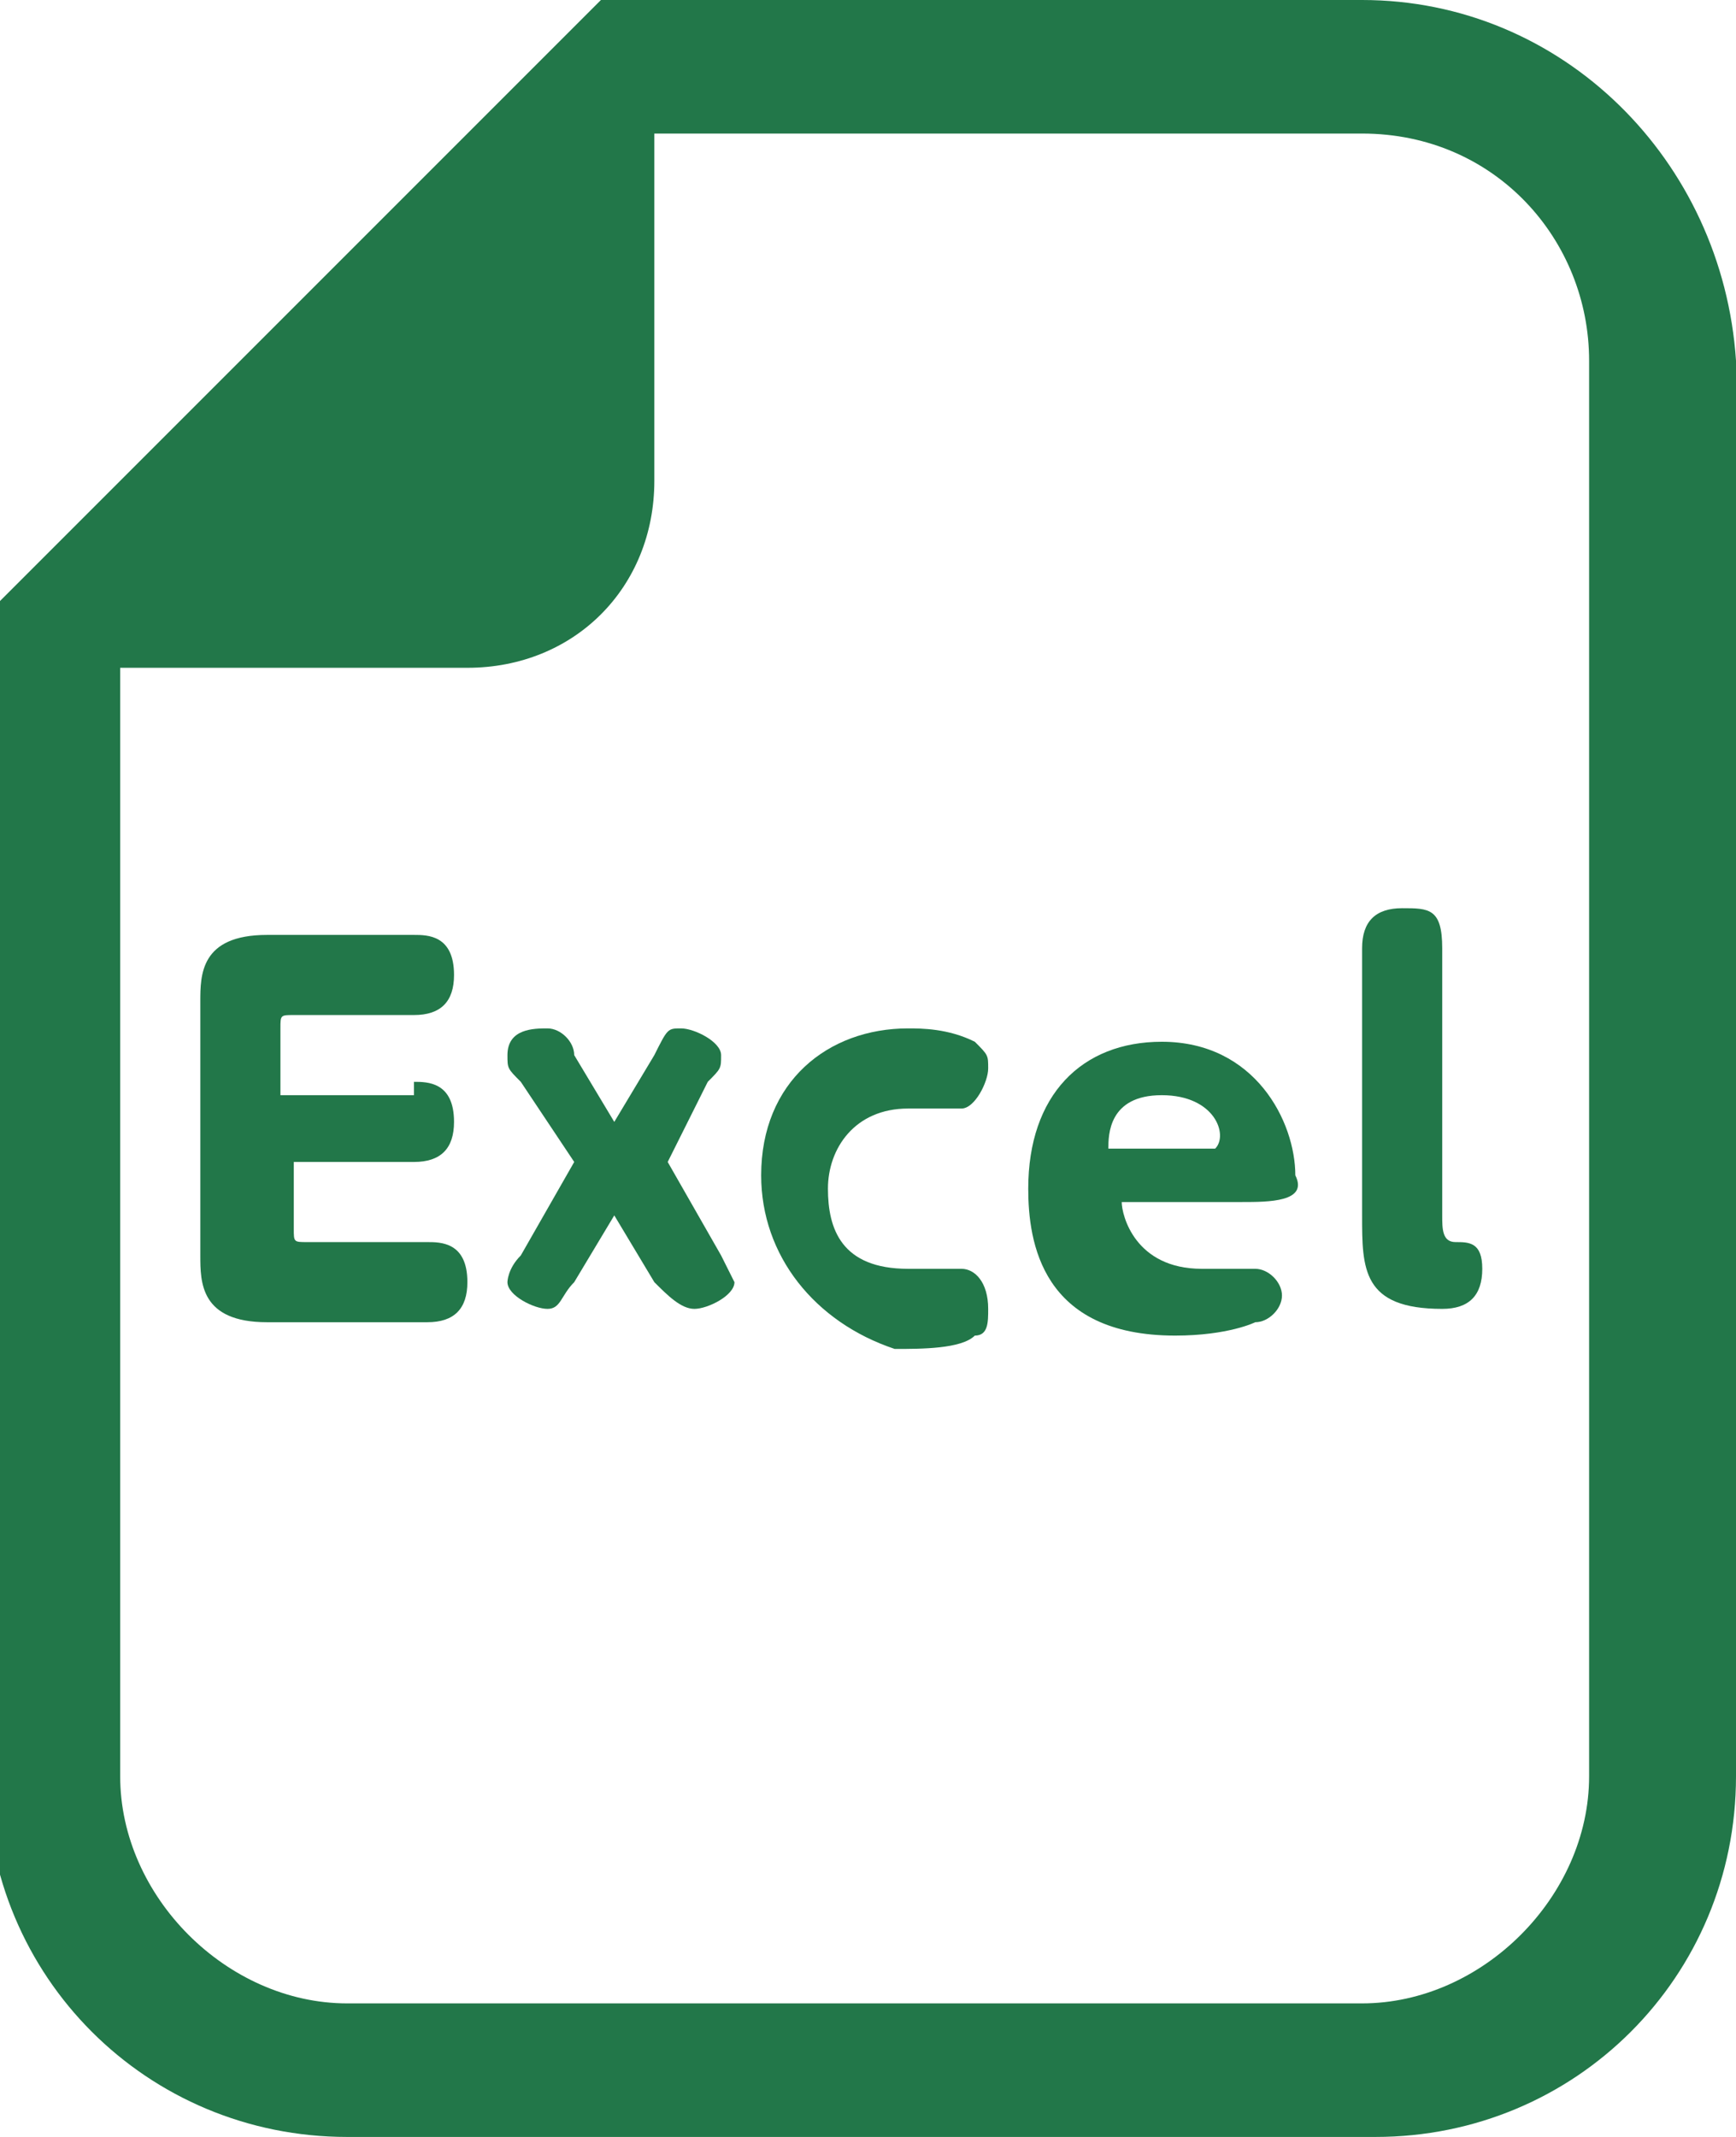 <?xml version="1.0" encoding="utf-8"?>
<!-- Generator: Adobe Illustrator 27.0.1, SVG Export Plug-In . SVG Version: 6.00 Build 0)  -->
<svg version="1.1" id="_x32_" xmlns="http://www.w3.org/2000/svg" xmlns:xlink="http://www.w3.org/1999/xlink" x="0px" y="0px"
	 viewBox="0 0 13 16" style="enable-background:new 0 0 13 16;" xml:space="preserve">
<style type="text/css">
	.st0{fill:#227749;}
</style>
<path class="st0" d="M10.2,0H4.9H4.5L4.2,0.3l-4,4l-0.3,0.3V5v8.3c0,1.5,1.2,2.7,2.7,2.7h7.7c1.5,0,2.7-1.2,2.7-2.7V2.7
	C12.9,1.2,11.7,0,10.2,0z M11.9,13.3c0,0.9-0.8,1.7-1.7,1.7H2.6c-0.9,0-1.7-0.8-1.7-1.7V5h2.6c0.8,0,1.4-0.6,1.4-1.4V1h5.3
	c1,0,1.7,0.8,1.7,1.7L11.9,13.3L11.9,13.3z"/>
<g>
	<path class="st0" d="M3.1,8.1c0.1,0,0.3,0,0.3,0.3c0,0.2-0.1,0.3-0.3,0.3H2.2v0.5c0,0.1,0,0.1,0.1,0.1h0.9c0.1,0,0.3,0,0.3,0.3
		c0,0.2-0.1,0.3-0.3,0.3H2c-0.5,0-0.5-0.3-0.5-0.5V7.5C1.5,7.3,1.5,7,2,7h1.1c0.1,0,0.3,0,0.3,0.3c0,0.2-0.1,0.3-0.3,0.3H2.2
		c-0.1,0-0.1,0-0.1,0.1v0.5h1V8.1z"/>
	<path class="st0" d="M4.3,8.7L3.9,8.1C3.8,8,3.8,8,3.8,7.9c0-0.2,0.2-0.2,0.3-0.2c0.1,0,0.2,0.1,0.2,0.2l0.3,0.5l0.3-0.5
		C5,7.7,5,7.7,5.1,7.7s0.3,0.1,0.3,0.2s0,0.1-0.1,0.2L5,8.7l0.4,0.7c0.1,0.2,0.1,0.2,0.1,0.2c0,0.1-0.2,0.2-0.3,0.2
		C5.1,9.8,5,9.7,4.9,9.6L4.6,9.1L4.3,9.6C4.2,9.7,4.2,9.8,4.1,9.8C4,9.8,3.8,9.7,3.8,9.6c0,0,0-0.1,0.1-0.2L4.3,8.7z"/>
	<path class="st0" d="M5.7,8.8c0-0.7,0.5-1.1,1.1-1.1c0.1,0,0.3,0,0.5,0.1C7.4,7.9,7.4,7.9,7.4,8c0,0.1-0.1,0.3-0.2,0.3
		c0,0-0.1,0-0.2,0s-0.1,0-0.2,0c-0.4,0-0.6,0.3-0.6,0.6s0.1,0.6,0.6,0.6c0.1,0,0.2,0,0.3,0c0.1,0,0.1,0,0.1,0c0.1,0,0.2,0.1,0.2,0.3
		c0,0.1,0,0.2-0.1,0.2c-0.1,0.1-0.4,0.1-0.6,0.1C6.1,9.9,5.7,9.4,5.7,8.8z"/>
	<path class="st0" d="M8.4,9c0,0.1,0.1,0.5,0.6,0.5c0.1,0,0.3,0,0.3,0c0.1,0,0.1,0,0.1,0c0.1,0,0.2,0.1,0.2,0.2
		c0,0.1-0.1,0.2-0.2,0.2c0,0-0.2,0.1-0.6,0.1c-1,0-1.1-0.7-1.1-1.1c0-0.7,0.4-1.1,1-1.1c0.7,0,1,0.6,1,1C9.8,9,9.5,9,9.3,9H8.4z
		 M9.1,8.6C9.2,8.6,9.2,8.6,9.1,8.6c0.1-0.1,0-0.4-0.4-0.4S8.3,8.5,8.3,8.6H9.1z"/>
	<path class="st0" d="M10.2,7.1c0-0.2,0.1-0.3,0.3-0.3c0.2,0,0.3,0,0.3,0.3v2c0,0.1,0,0.2,0.1,0.2s0.2,0,0.2,0.2S11,9.8,10.8,9.8
		c-0.6,0-0.6-0.3-0.6-0.7V7.1z"/>
</g>
</svg>
